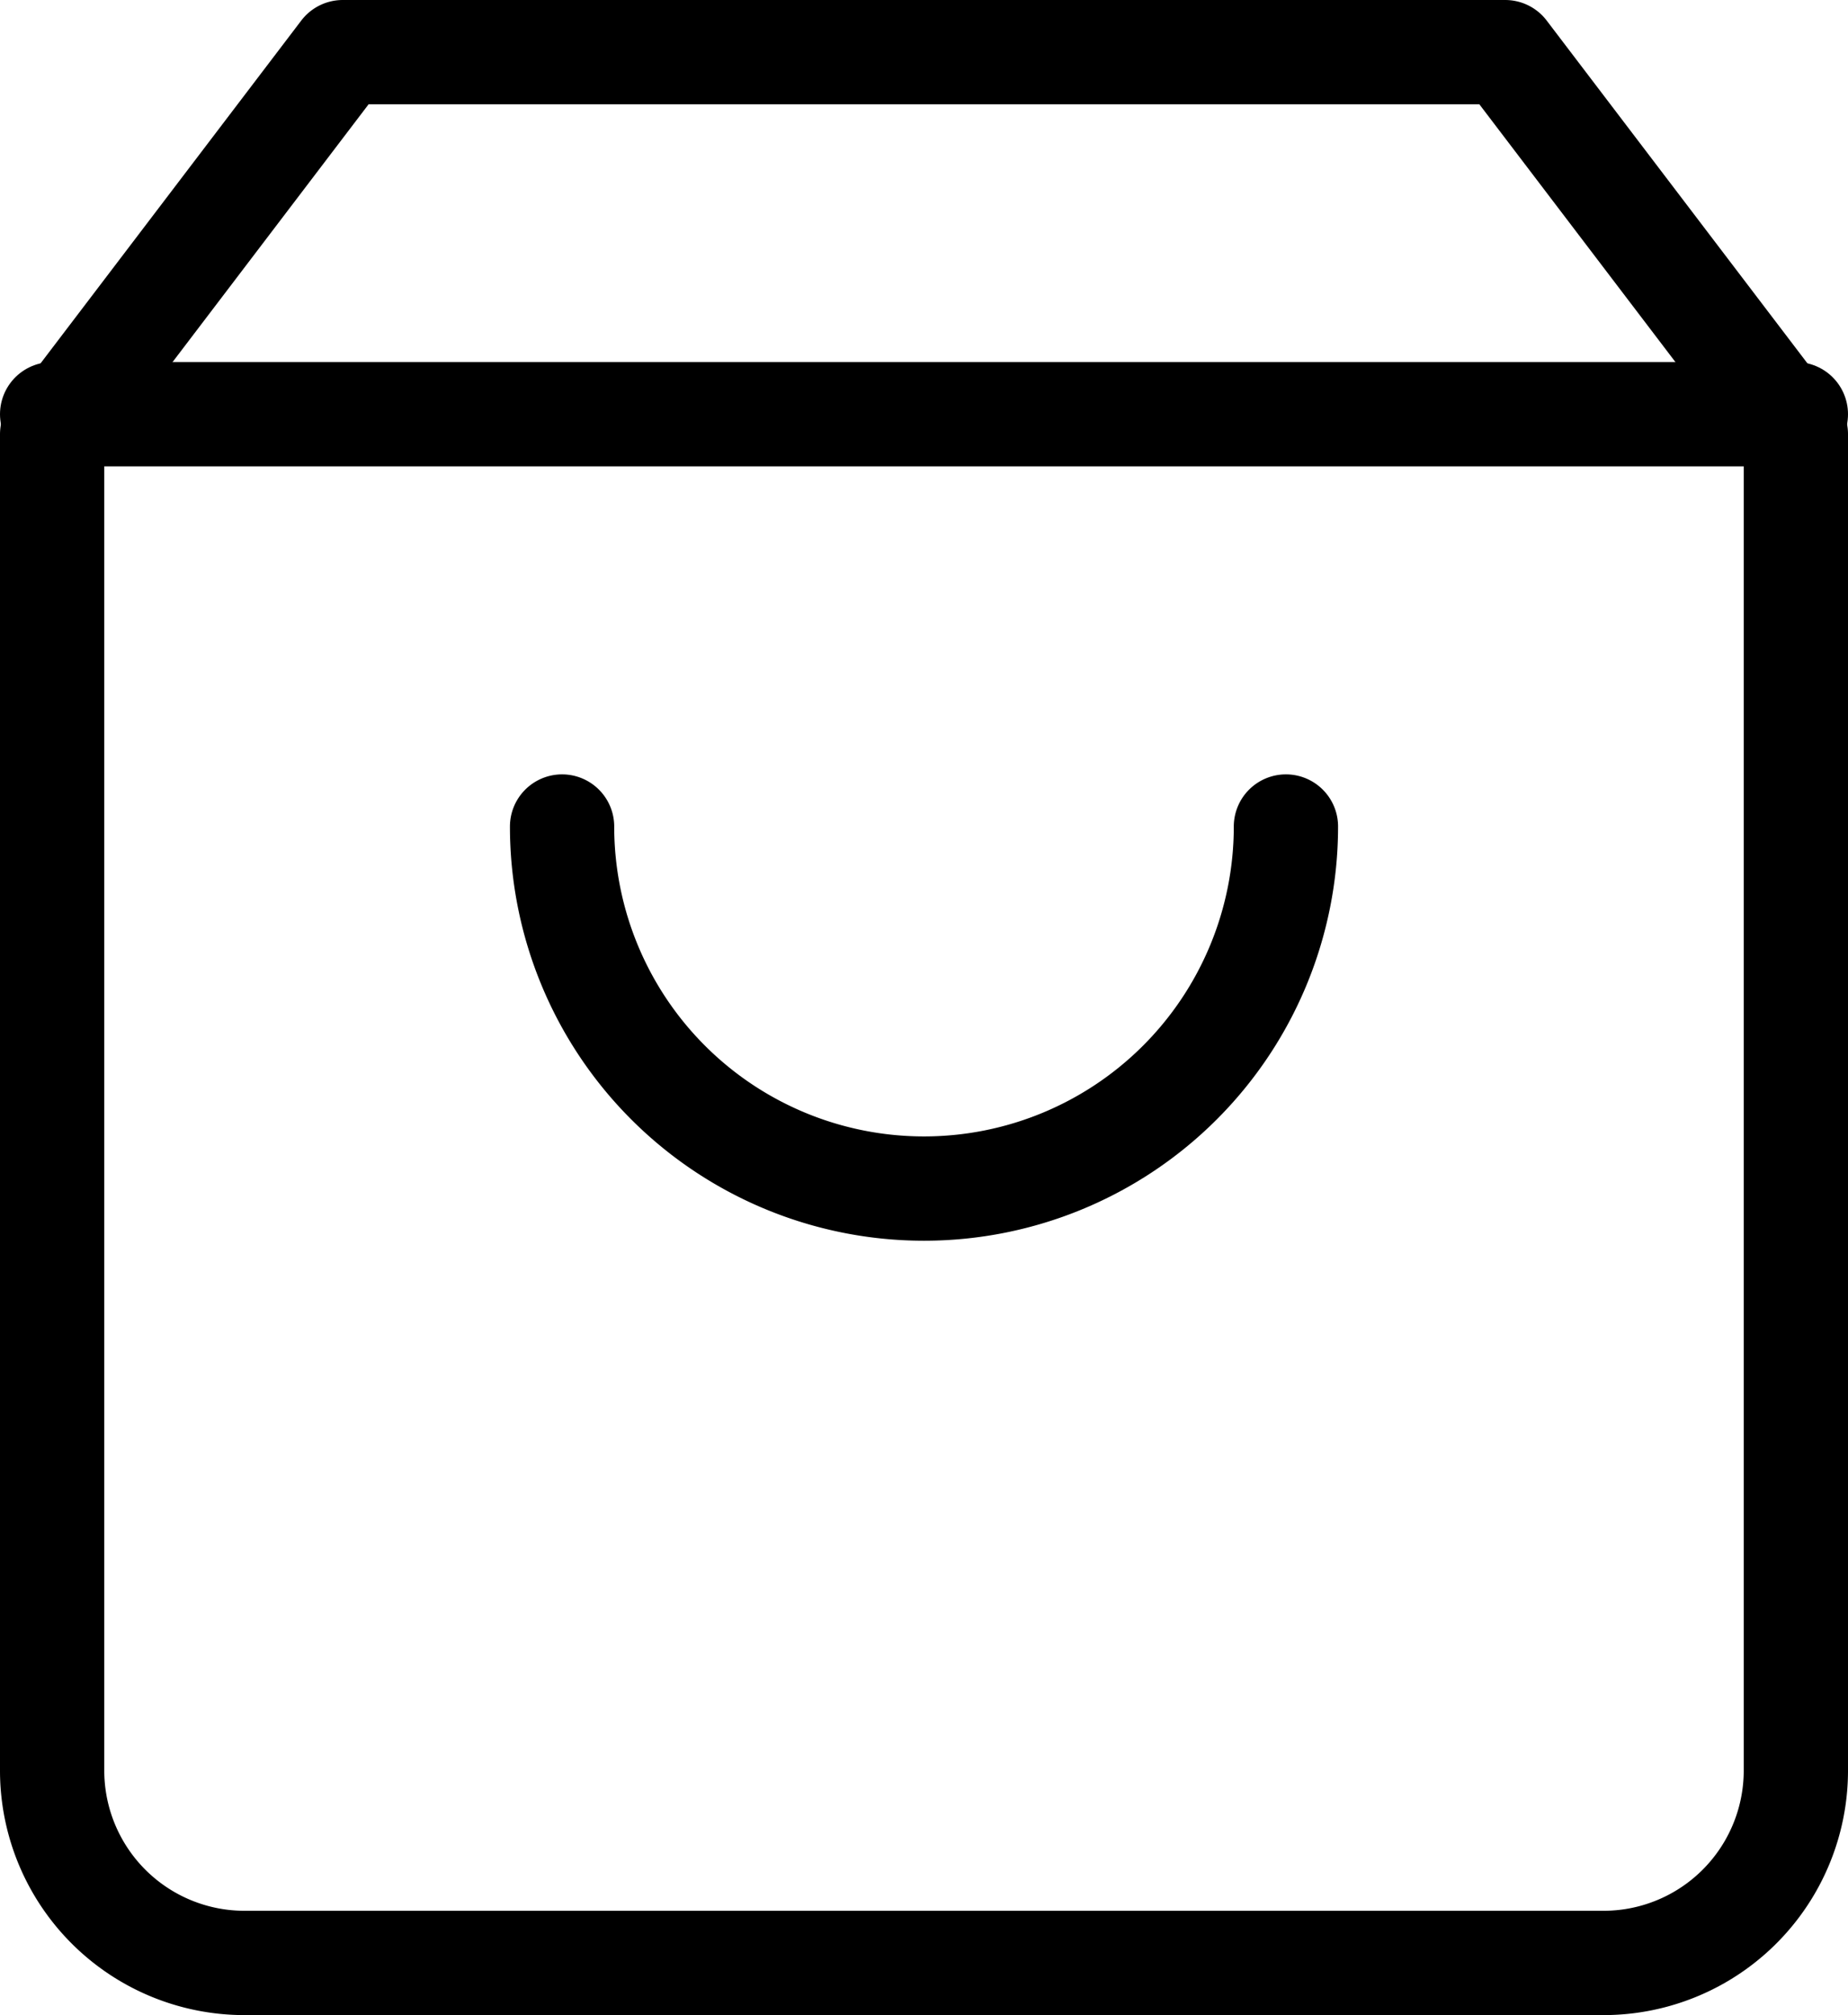 <svg xmlns="http://www.w3.org/2000/svg" width="35.446" height="38.637" viewBox="0 0 35.446 38.637">
    <g transform="translate(1 1)">
        <path d="M10.074,3,4.5,10.327V35.974a3.69,3.69,0,0,0,3.716,3.664H34.23a3.69,3.69,0,0,0,3.716-3.664V10.327L32.371,3Z" transform="translate(-4.5 -3)" fill="none" stroke="#000000" stroke-linecap="round" stroke-linejoin="round" stroke-width="2"/>
        <path d="M4.5,9H37.946" transform="translate(-4.5 -2.058)" fill="none" stroke="#000000" stroke-linecap="round" stroke-linejoin="round" stroke-width="2"/>
        <path d="M25.884,15A6.942,6.942,0,0,1,12,15" transform="translate(-2.219 -0.152)" fill="none" stroke="#000000" stroke-linecap="round" stroke-linejoin="round" stroke-width="2"/>
    </g>
</svg>
